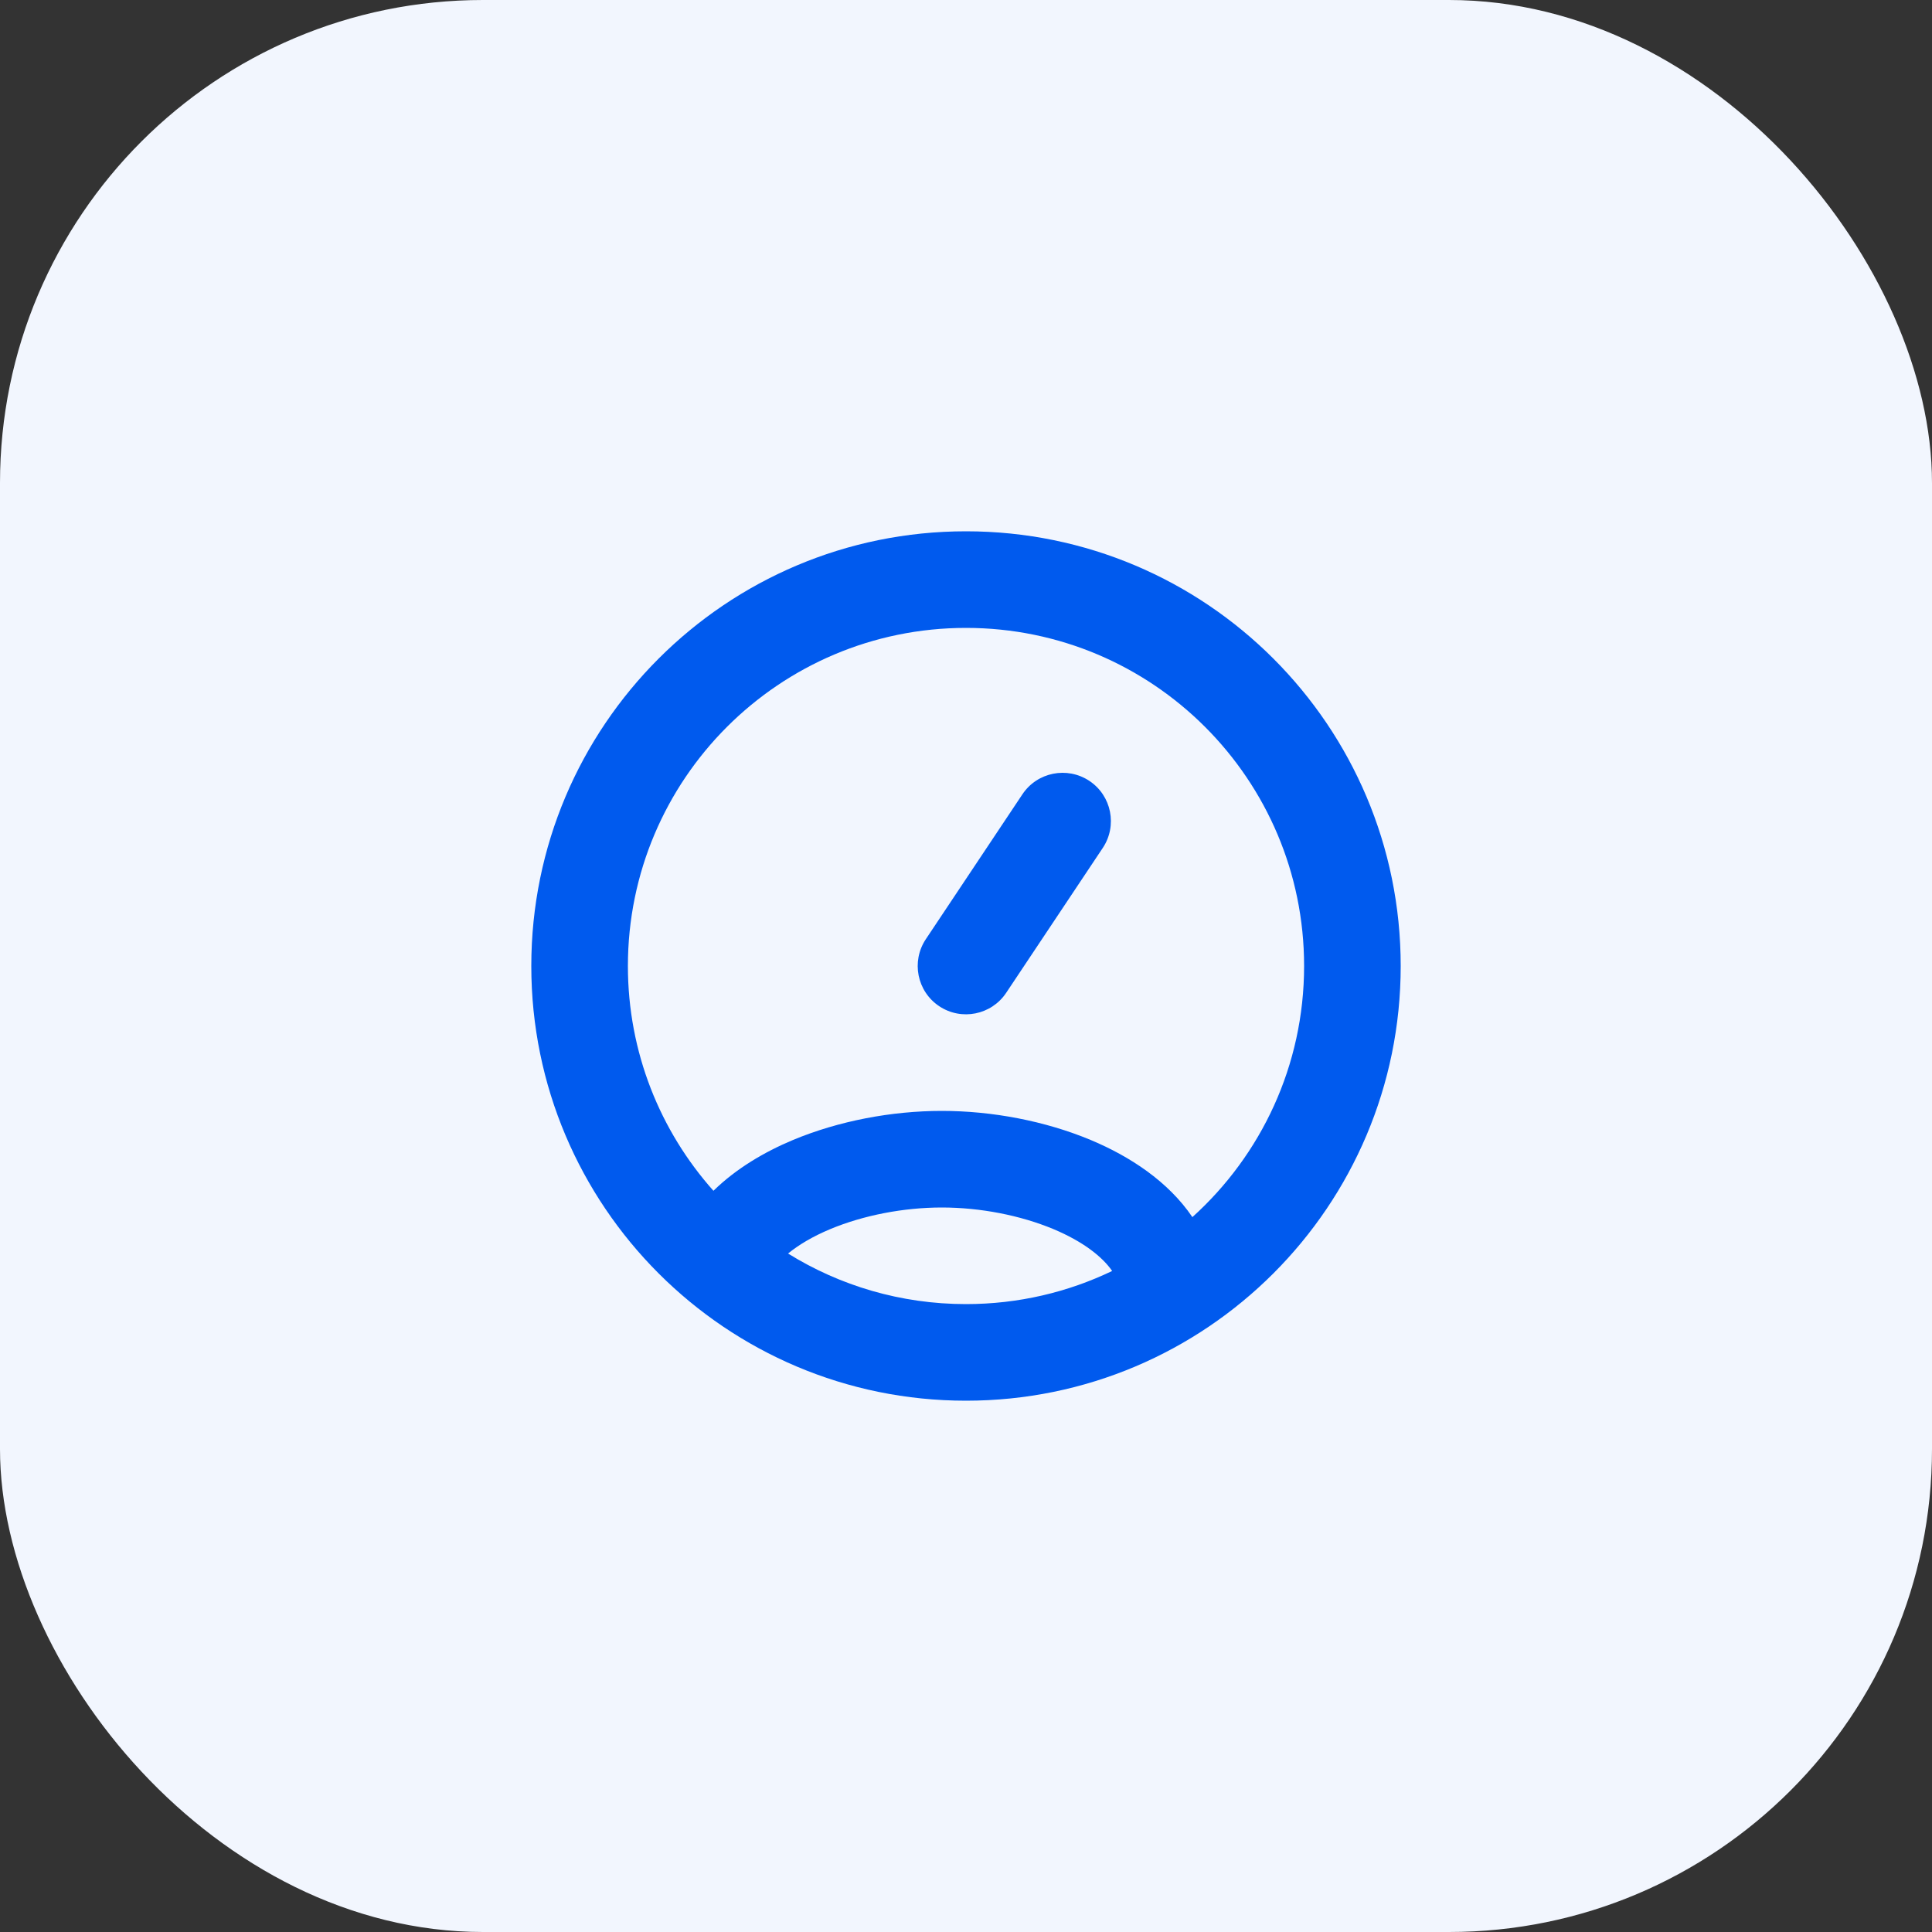 <svg width="40" height="40" viewBox="0 0 40 40" fill="none" xmlns="http://www.w3.org/2000/svg">
<rect x="0" y="0" width="40" height="40" fill="#333333" stroke="none"/>
<rect width="40" height="40" rx="10" fill="#F2F6FE"/>
<path fill-rule="evenodd" clip-rule="evenodd" d="M20 13C16.134 13 13 16.134 13 20C13 21.787 13.669 23.417 14.771 24.654C15.24 24.195 15.825 23.85 16.416 23.603C17.364 23.207 18.462 23 19.5 23C20.538 23 21.636 23.207 22.584 23.603C23.389 23.94 24.185 24.458 24.687 25.199C26.107 23.918 27 22.063 27 20C27 16.134 23.866 13 20 13ZM20 27C18.648 27 17.386 26.617 16.316 25.953C16.533 25.775 16.822 25.601 17.188 25.448C17.875 25.161 18.709 25 19.5 25C20.291 25 21.125 25.161 21.812 25.448C22.424 25.705 22.822 26.019 23.026 26.314C22.11 26.754 21.084 27 20 27ZM11 20C11 15.029 15.029 11 20 11C24.971 11 29 15.029 29 20C29 24.971 24.971 29 20 29C15.029 29 11 24.971 11 20ZM22.832 17.555C23.138 17.095 23.014 16.474 22.555 16.168C22.095 15.862 21.474 15.986 21.168 16.445L19.168 19.445C18.862 19.905 18.986 20.526 19.445 20.832C19.905 21.139 20.526 21.014 20.832 20.555L22.832 17.555Z" fill="#005AEE"/>
</svg>
